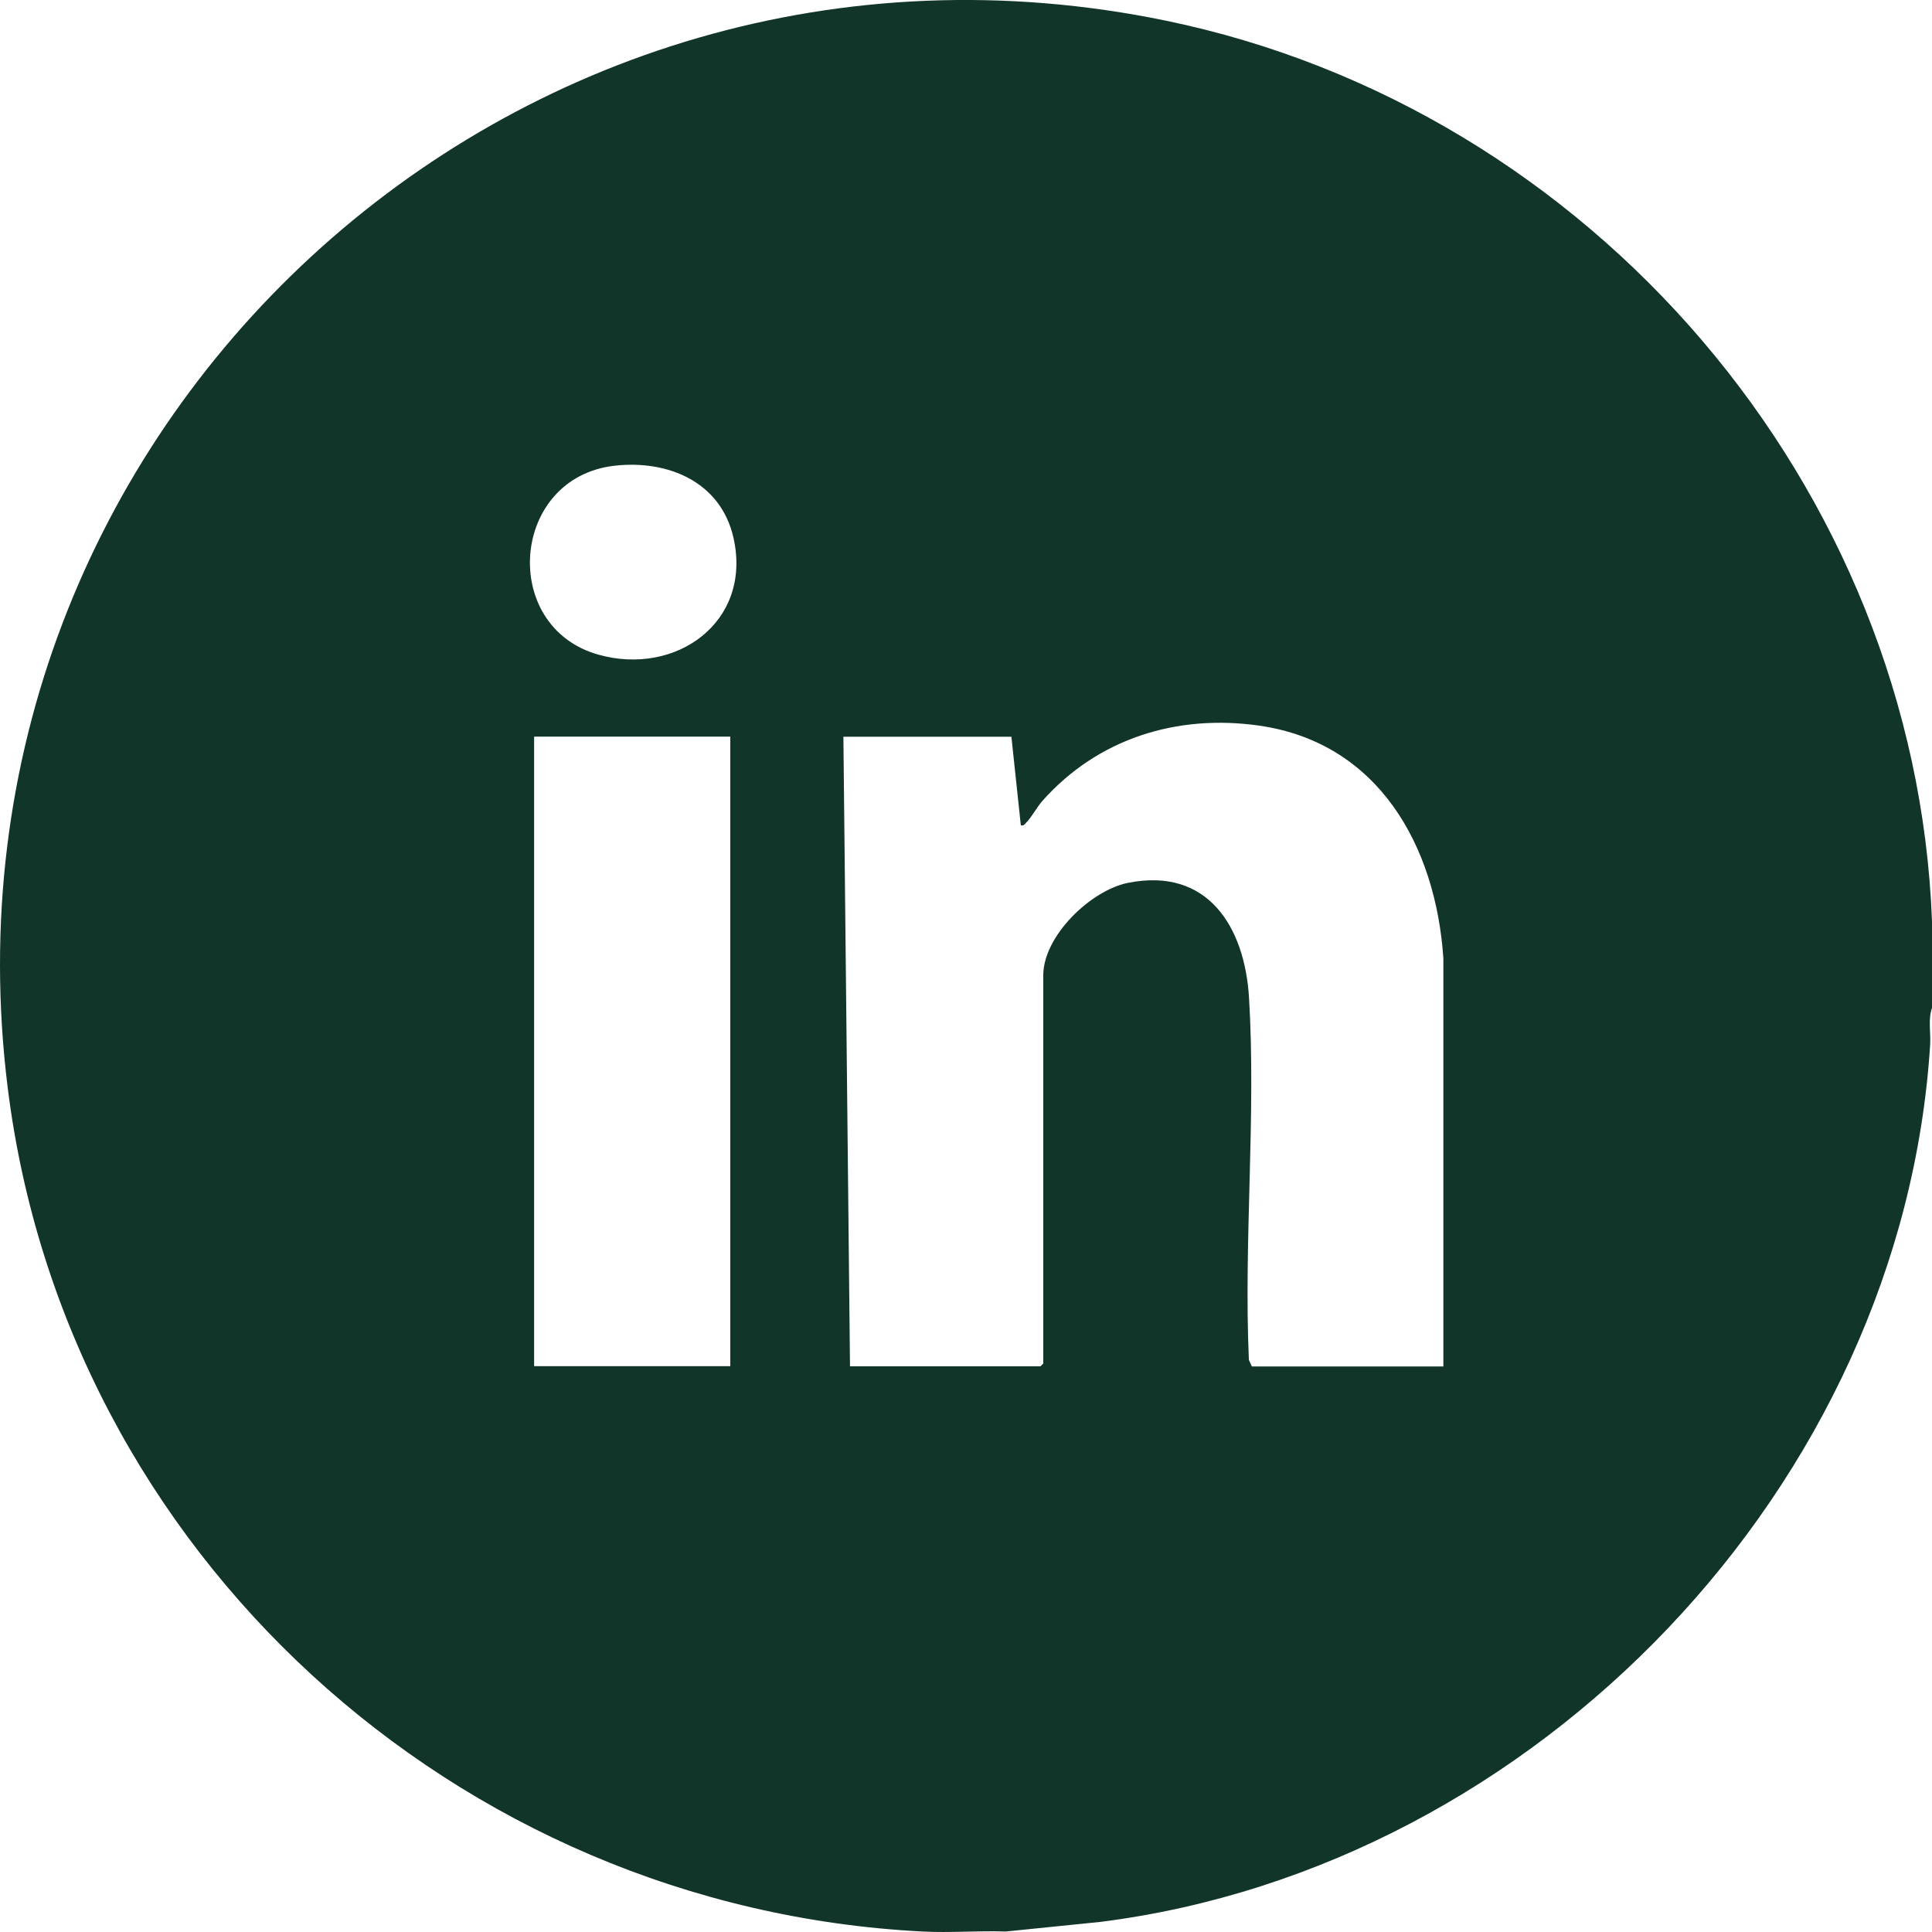 <?xml version="1.0" encoding="UTF-8"?>
<svg xmlns="http://www.w3.org/2000/svg" width="24" height="24" viewBox="0 0 24 24" fill="none">
  <path d="M24 11.444V12.522C23.95 12.659 23.986 12.829 23.977 12.978C23.632 18.446 19.091 23.188 13.674 23.874L12.493 23.994C12.152 23.982 11.803 24.012 11.461 23.994C5.665 23.699 0.816 19.286 0.096 13.515C-0.927 5.32 6.384 -1.42 14.489 0.258C19.77 1.351 23.795 6.04 24 11.443V11.444ZM7.637 5.785C6.341 5.93 6.202 7.785 7.432 8.132C8.396 8.404 9.343 7.729 9.113 6.687C8.959 5.988 8.302 5.711 7.637 5.785ZM17.93 16.971V11.903C17.836 10.511 17.126 9.227 15.642 9.014C14.617 8.868 13.638 9.175 12.95 9.948C12.881 10.026 12.815 10.152 12.75 10.217C12.727 10.24 12.718 10.261 12.681 10.252L12.564 9.152H10.477L10.559 16.973H12.925L12.96 16.938V12.115C12.96 11.627 13.55 11.059 14.013 10.967C15.004 10.769 15.463 11.515 15.516 12.396C15.604 13.864 15.449 15.417 15.514 16.893L15.551 16.975H17.93V16.971ZM9.072 9.151H6.635V16.971H9.072V9.151Z" fill="#123529"></path>
</svg>
